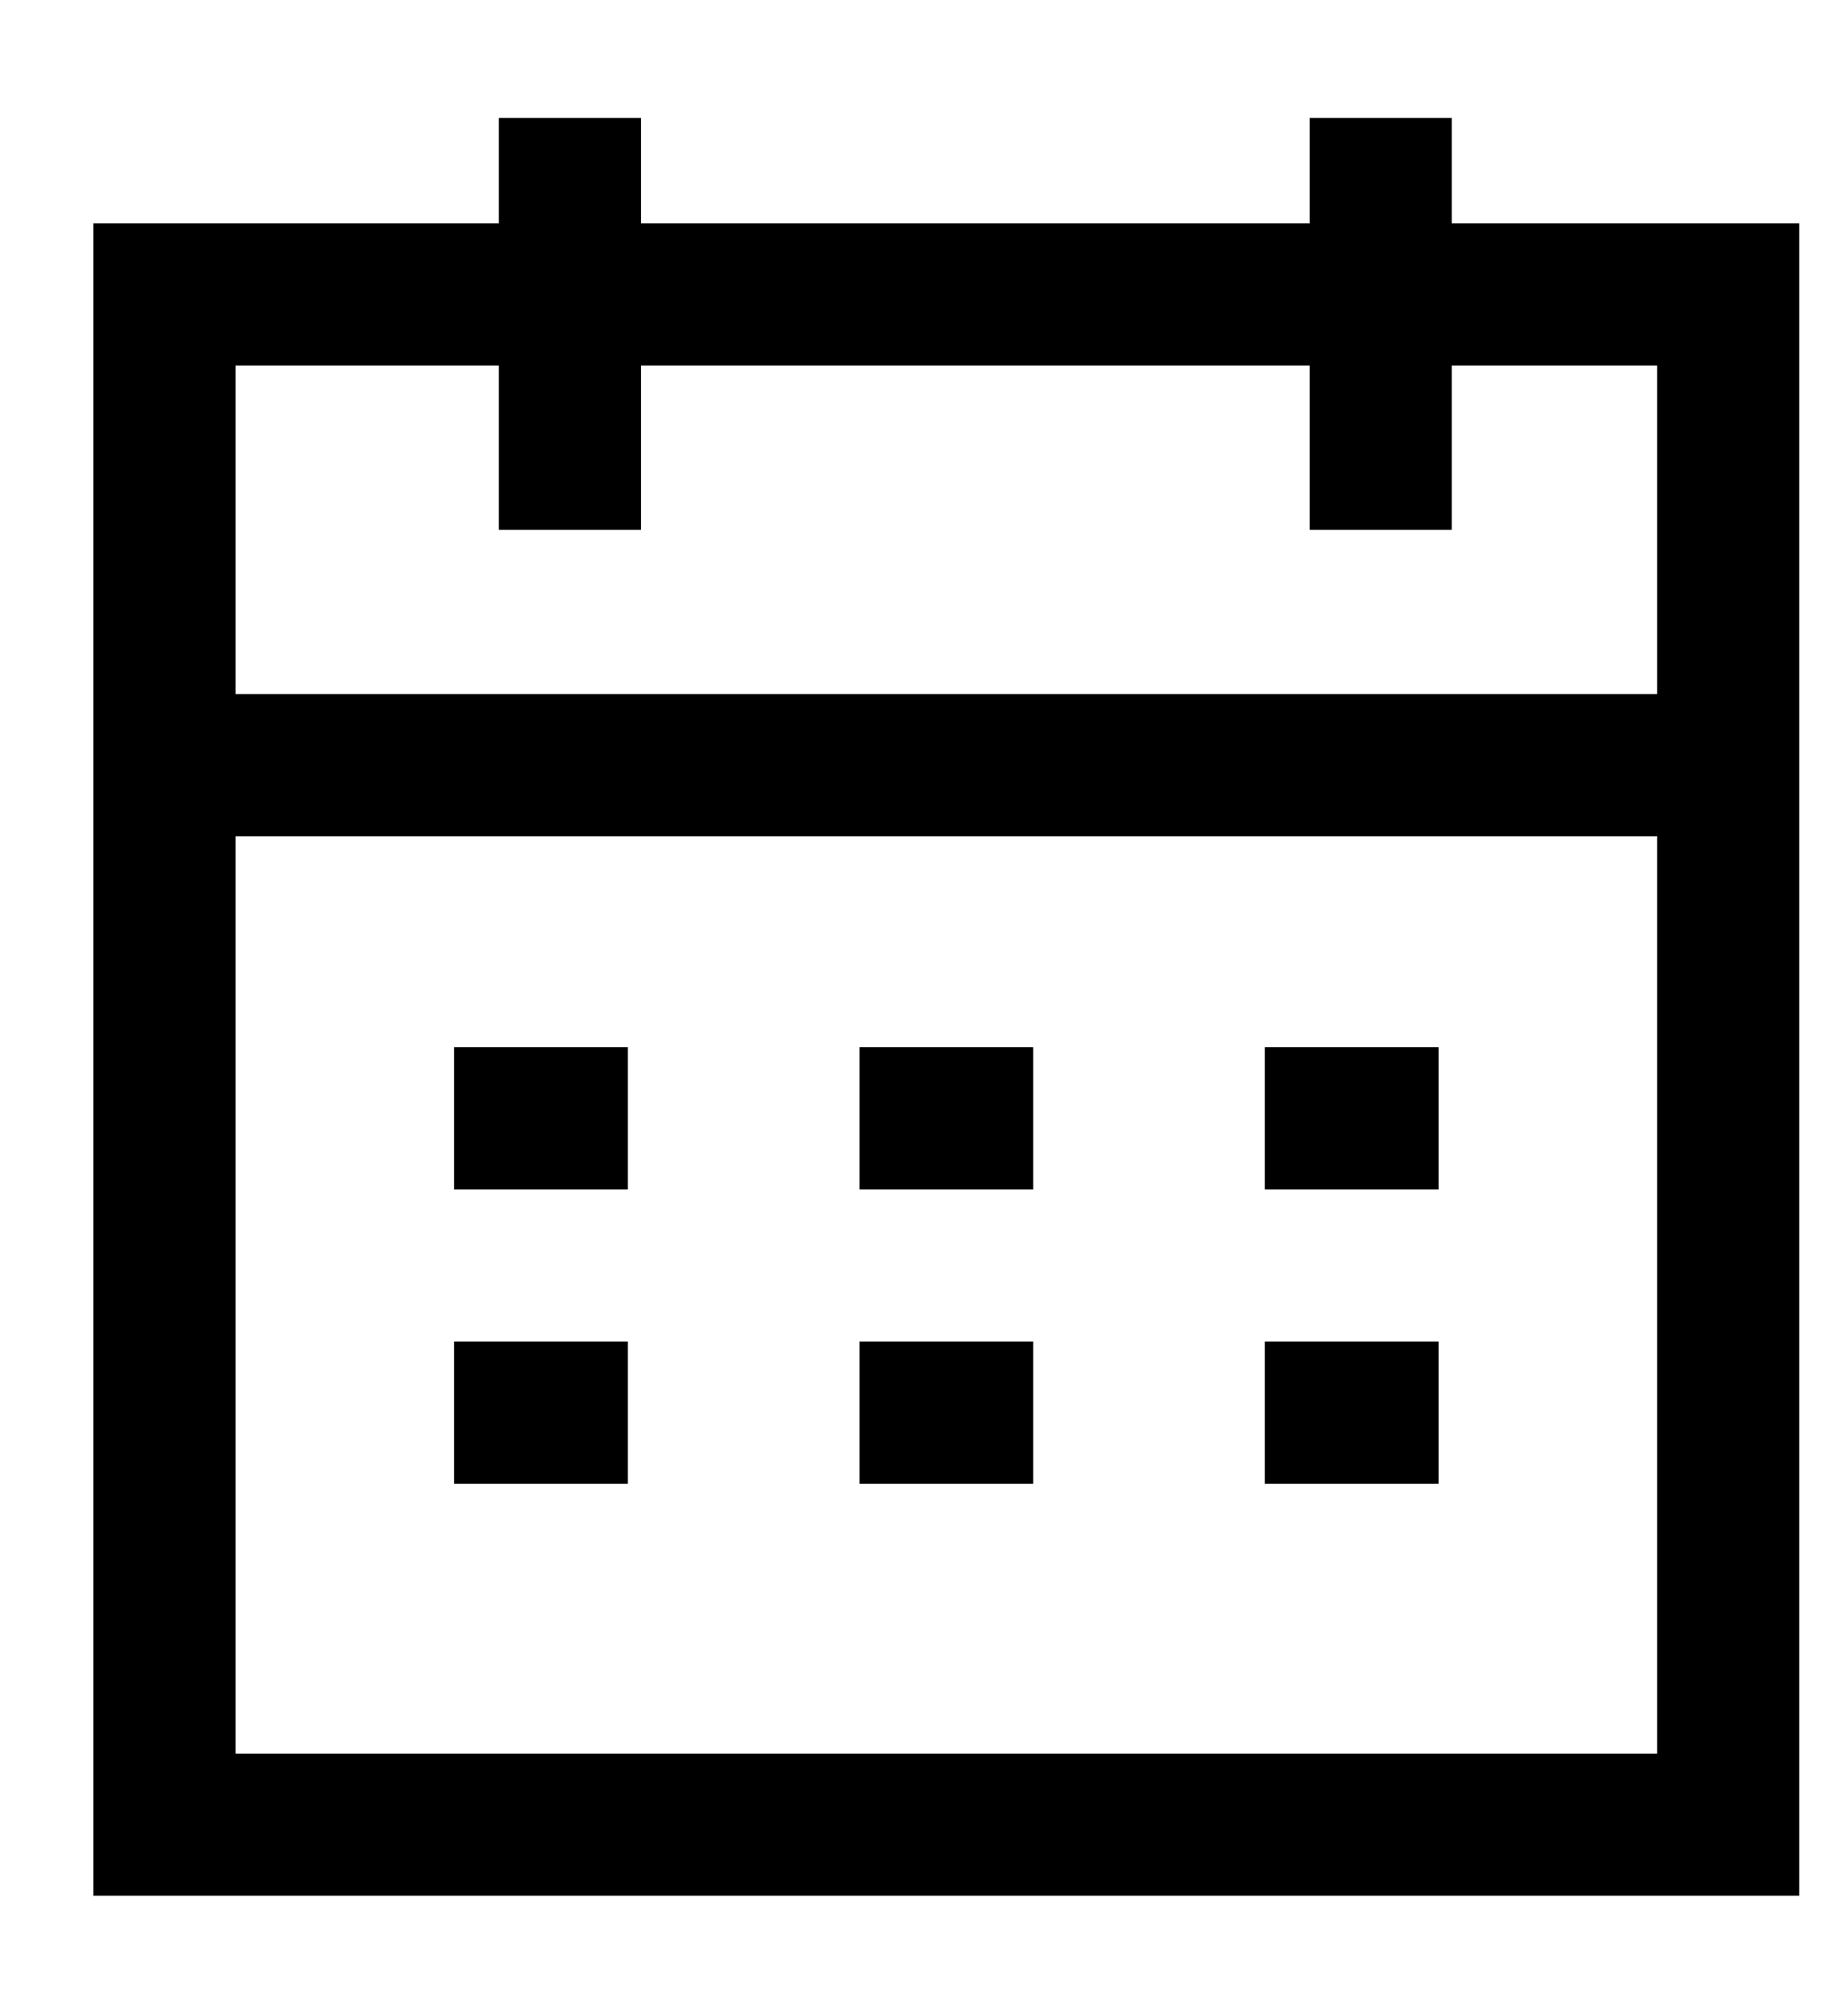 <svg width="13" height="14" viewBox="0 0 13 14" fill="none" xmlns="http://www.w3.org/2000/svg">
<g id="Group 237">
<path id="Vector 169" d="M1.157 12.829V2.07H12.157V12.829H1.157Z" stroke="black"/>
<path id="Vector 170" d="M3.194 7.863H4.417" stroke="black"/>
<path id="Vector 173" d="M3.194 9.932H4.417" stroke="black"/>
<path id="Vector 171" d="M6.046 7.863H7.268" stroke="black"/>
<path id="Vector 174" d="M6.046 9.932H7.268" stroke="black"/>
<path id="Vector 172" d="M8.898 7.863H10.12" stroke="black"/>
<path id="Vector 176" d="M1.157 5.38H12.157M9.713 0.829V3.725M4.009 0.829V3.725" stroke="black"/>
<path id="Vector 175" d="M8.898 9.932H10.12" stroke="black"/>
</g>
</svg>
